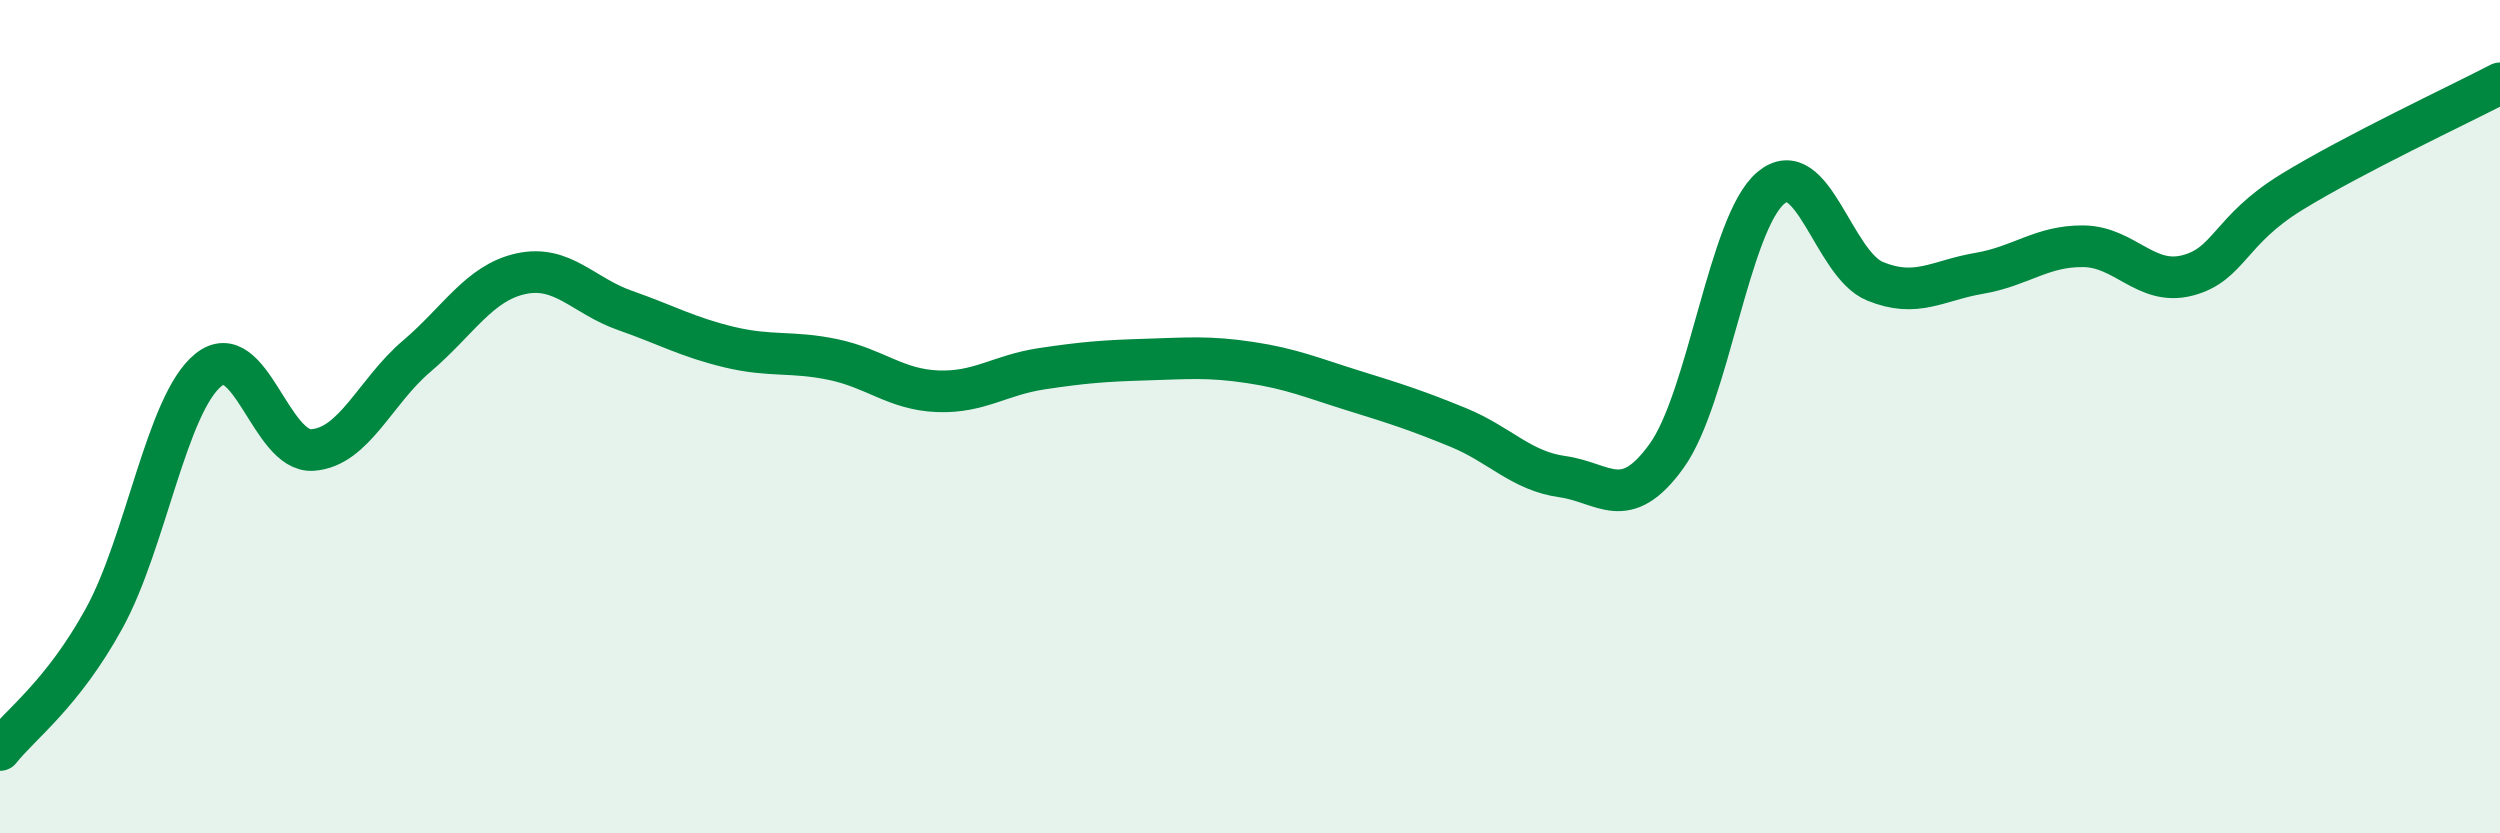 
    <svg width="60" height="20" viewBox="0 0 60 20" xmlns="http://www.w3.org/2000/svg">
      <path
        d="M 0,18 C 0.5,17.37 1.5,16.66 2.5,14.84 C 3.5,13.02 4,9.69 5,8.88 C 6,8.07 6.5,10.87 7.5,10.8 C 8.5,10.73 9,9.4 10,8.55 C 11,7.7 11.5,6.79 12.5,6.57 C 13.5,6.35 14,7.1 15,7.45 C 16,7.8 16.5,8.09 17.5,8.33 C 18.5,8.57 19,8.42 20,8.63 C 21,8.84 21.5,9.35 22.5,9.39 C 23.5,9.43 24,9 25,8.85 C 26,8.7 26.5,8.66 27.5,8.63 C 28.5,8.6 29,8.55 30,8.7 C 31,8.85 31.5,9.07 32.5,9.38 C 33.5,9.69 34,9.85 35,10.26 C 36,10.67 36.5,11.3 37.5,11.44 C 38.5,11.58 39,12.33 40,10.94 C 41,9.55 41.5,5.35 42.5,4.51 C 43.5,3.67 44,6.34 45,6.75 C 46,7.16 46.5,6.73 47.5,6.56 C 48.5,6.39 49,5.9 50,5.91 C 51,5.92 51.5,6.87 52.5,6.61 C 53.5,6.35 53.5,5.53 55,4.61 C 56.5,3.69 59,2.52 60,2L60 20L0 20Z"
        fill="#008740"
        opacity="0.1"
        stroke-linecap="round"
        stroke-linejoin="round"
      />
      <path
        d="M 0,18 C 0.5,17.37 1.5,16.66 2.5,14.84 C 3.5,13.02 4,9.69 5,8.88 C 6,8.07 6.5,10.87 7.5,10.8 C 8.5,10.73 9,9.4 10,8.55 C 11,7.7 11.5,6.79 12.5,6.57 C 13.5,6.35 14,7.1 15,7.45 C 16,7.8 16.5,8.09 17.5,8.33 C 18.5,8.57 19,8.42 20,8.63 C 21,8.84 21.5,9.35 22.5,9.39 C 23.5,9.43 24,9 25,8.85 C 26,8.7 26.5,8.66 27.5,8.63 C 28.5,8.6 29,8.55 30,8.7 C 31,8.85 31.5,9.07 32.5,9.38 C 33.5,9.69 34,9.85 35,10.26 C 36,10.67 36.5,11.3 37.5,11.44 C 38.5,11.58 39,12.33 40,10.94 C 41,9.55 41.5,5.35 42.5,4.51 C 43.5,3.67 44,6.34 45,6.75 C 46,7.16 46.5,6.73 47.5,6.56 C 48.5,6.39 49,5.9 50,5.91 C 51,5.92 51.5,6.87 52.5,6.61 C 53.5,6.35 53.5,5.53 55,4.61 C 56.5,3.69 59,2.52 60,2"
        stroke="#008740"
        stroke-width="1"
        fill="none"
        stroke-linecap="round"
        stroke-linejoin="round"
      />
    </svg>
  